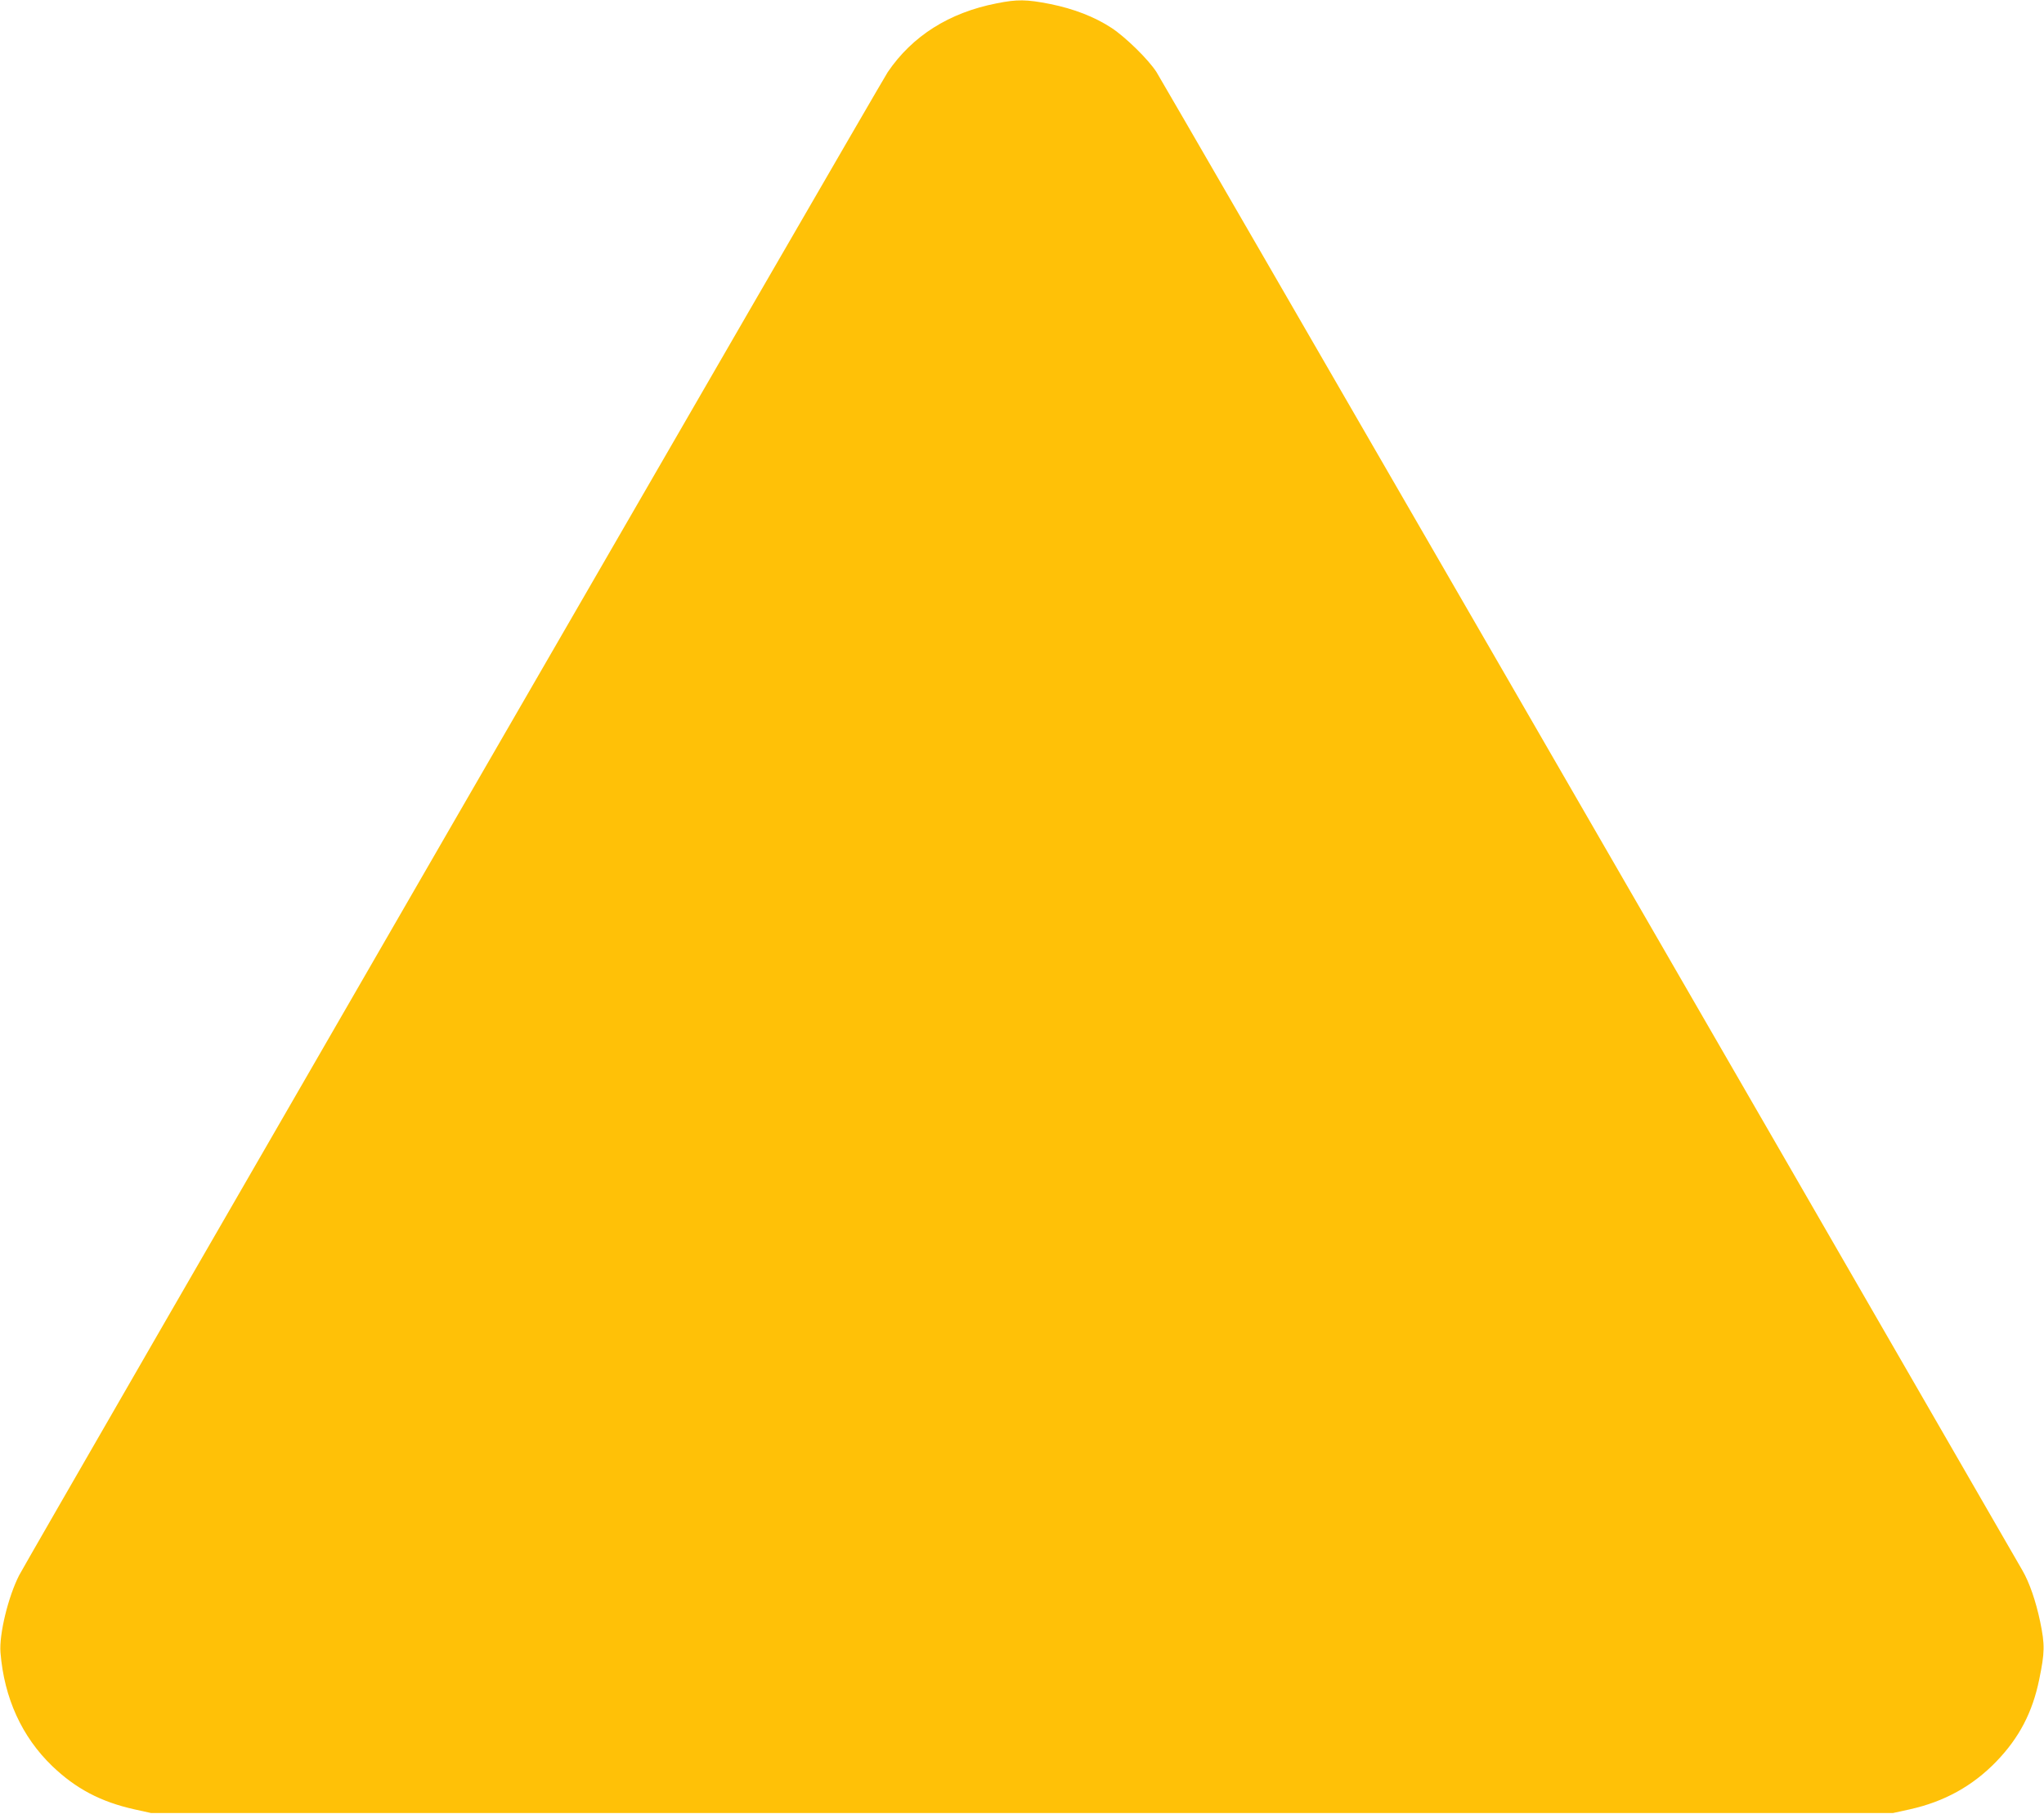 <?xml version="1.0" standalone="no"?>
<!DOCTYPE svg PUBLIC "-//W3C//DTD SVG 20010904//EN"
 "http://www.w3.org/TR/2001/REC-SVG-20010904/DTD/svg10.dtd">
<svg version="1.0" xmlns="http://www.w3.org/2000/svg"
 width="1280pt" height="1136pt" viewBox="0 0 1280 1136"
 preserveAspectRatio="xMidYMid meet">
<g transform="translate(0,1136) scale(0.1,-0.1)"
fill="#ffc107" stroke="none">
<path d="M6241 11339 c-297 -58 -528 -204 -682 -431 -45 -66 -5384 -9308
-5439 -9414 -69 -135 -126 -370 -117 -484 23 -285 134 -528 324 -711 148 -142
304 -224 514 -271 l104 -23 5455 0 5455 0 105 23 c216 48 393 146 541 299 144
149 227 309 269 514 35 170 36 217 6 362 -27 129 -67 245 -111 321 -1477 2562
-5397 9346 -5423 9385 -51 79 -193 218 -281 276 -105 69 -236 120 -385 150
-148 29 -206 30 -335 4z"/>
</g>
</svg>
